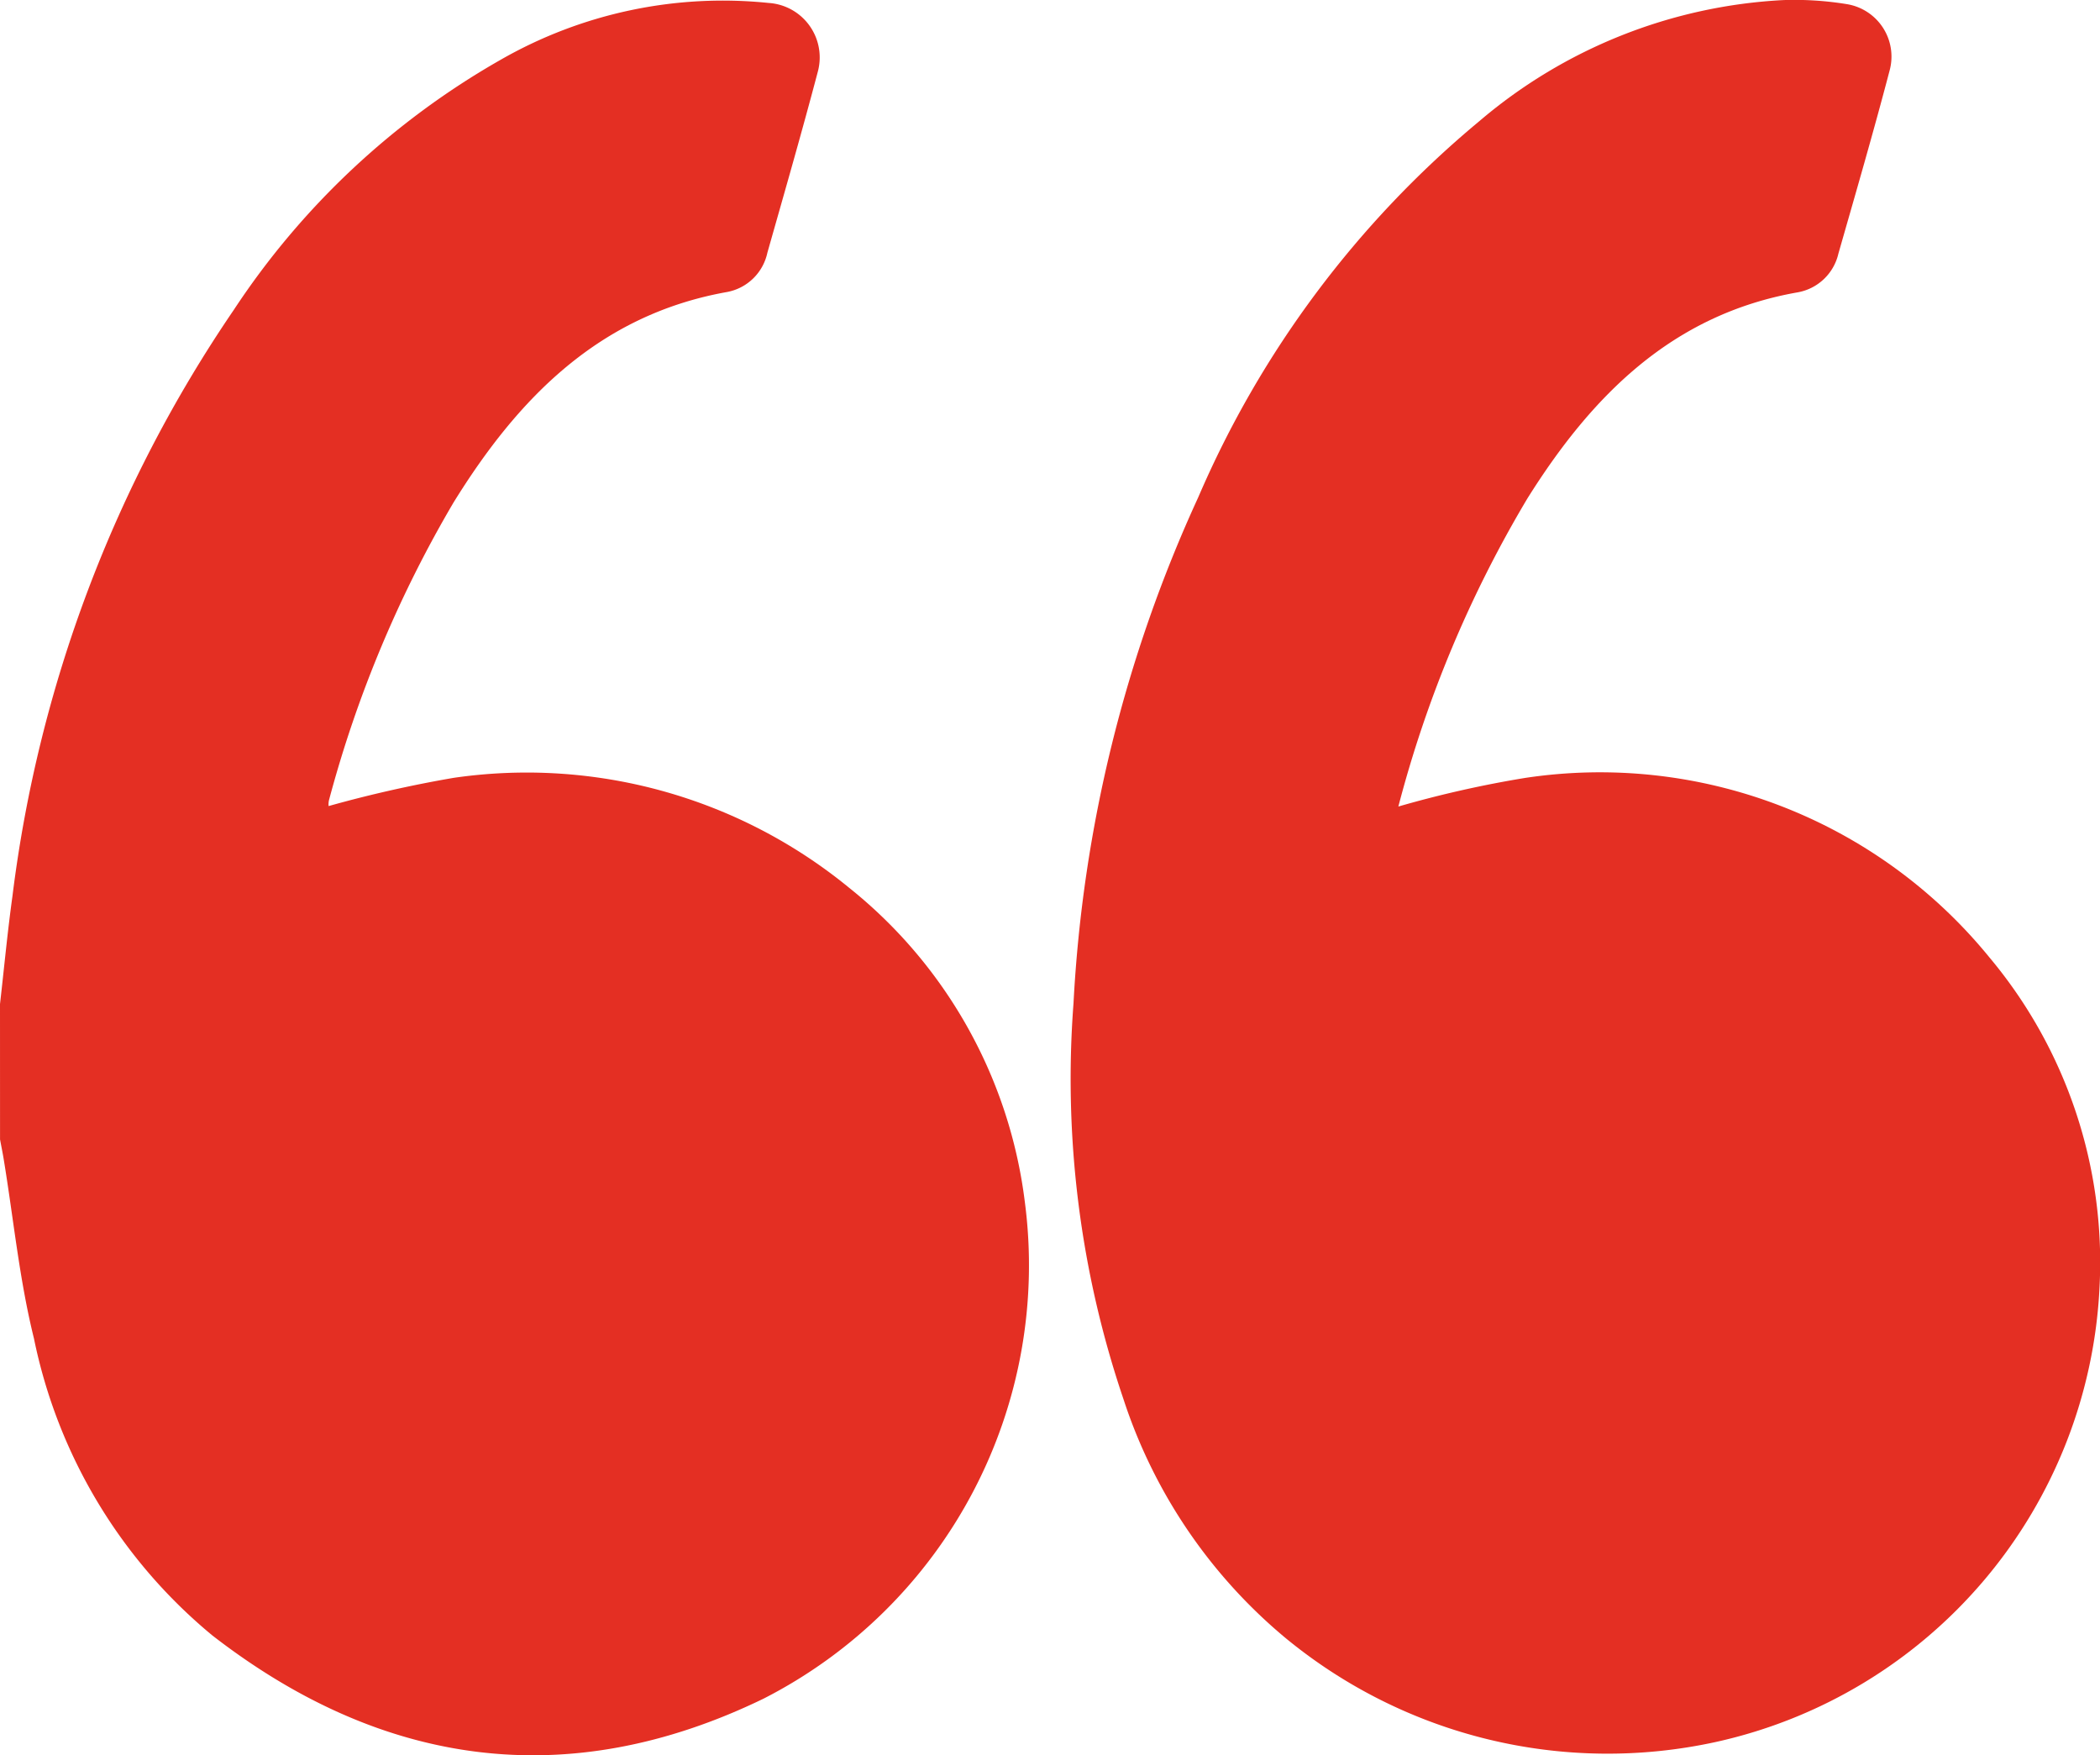 <svg xmlns="http://www.w3.org/2000/svg" width="57.701" height="48.225" viewBox="0 0 57.701 48.225">
  <g id="Group_54" data-name="Group 54" transform="translate(-112.611 -18.263)">
    <path id="Path_139" data-name="Path 139" d="M112.611,45.851c.113-.986.205-1.974.341-2.956a36.538,36.538,0,0,1,6.082-16.114,21.518,21.518,0,0,1,7.33-6.871,12.277,12.277,0,0,1,7.365-1.563,1.5,1.5,0,0,1,1.356,1.877c-.44,1.668-.918,3.326-1.389,4.985a1.394,1.394,0,0,1-1.112,1.08c-3.513.627-5.743,2.921-7.514,5.787a32.741,32.741,0,0,0-3.42,8.175.515.515,0,0,0-.01.16,34.218,34.218,0,0,1,3.433-.775,13.973,13.973,0,0,1,10.862,3.014,13.106,13.106,0,0,1,4.834,8.629,13.365,13.365,0,0,1-7.18,13.655c-5.383,2.61-10.492,1.869-15.145-1.739a14.281,14.281,0,0,1-4.9-8.157c-.4-1.612-.561-3.284-.832-4.929-.03-.181-.067-.36-.1-.54Z" transform="translate(0 -0.003)" fill="#e42f23"/>
    <path id="Path_140" data-name="Path 140" d="M160.5,40.421a29.982,29.982,0,0,1,3.476-.785,13.8,13.8,0,0,1,12.762,4.926,13.04,13.04,0,0,1,3.03,9.025,13.457,13.457,0,0,1-10.548,12.534,13.916,13.916,0,0,1-11.845-2.878,14.307,14.307,0,0,1-4.427-6.539,27.384,27.384,0,0,1-1.374-10.871A38.037,38.037,0,0,1,155,31.929,27.594,27.594,0,0,1,162.715,21.6a13.981,13.981,0,0,1,8.37-3.335,8.922,8.922,0,0,1,1.739.112A1.459,1.459,0,0,1,174,20.194c-.442,1.686-.929,3.36-1.409,5.037a1.4,1.4,0,0,1-1.127,1.065c-3.451.608-5.657,2.853-7.415,5.656A32.537,32.537,0,0,0,160.5,40.421Z" transform="translate(-9.467)" fill="#e42f23"/>
  </g>
</svg>
